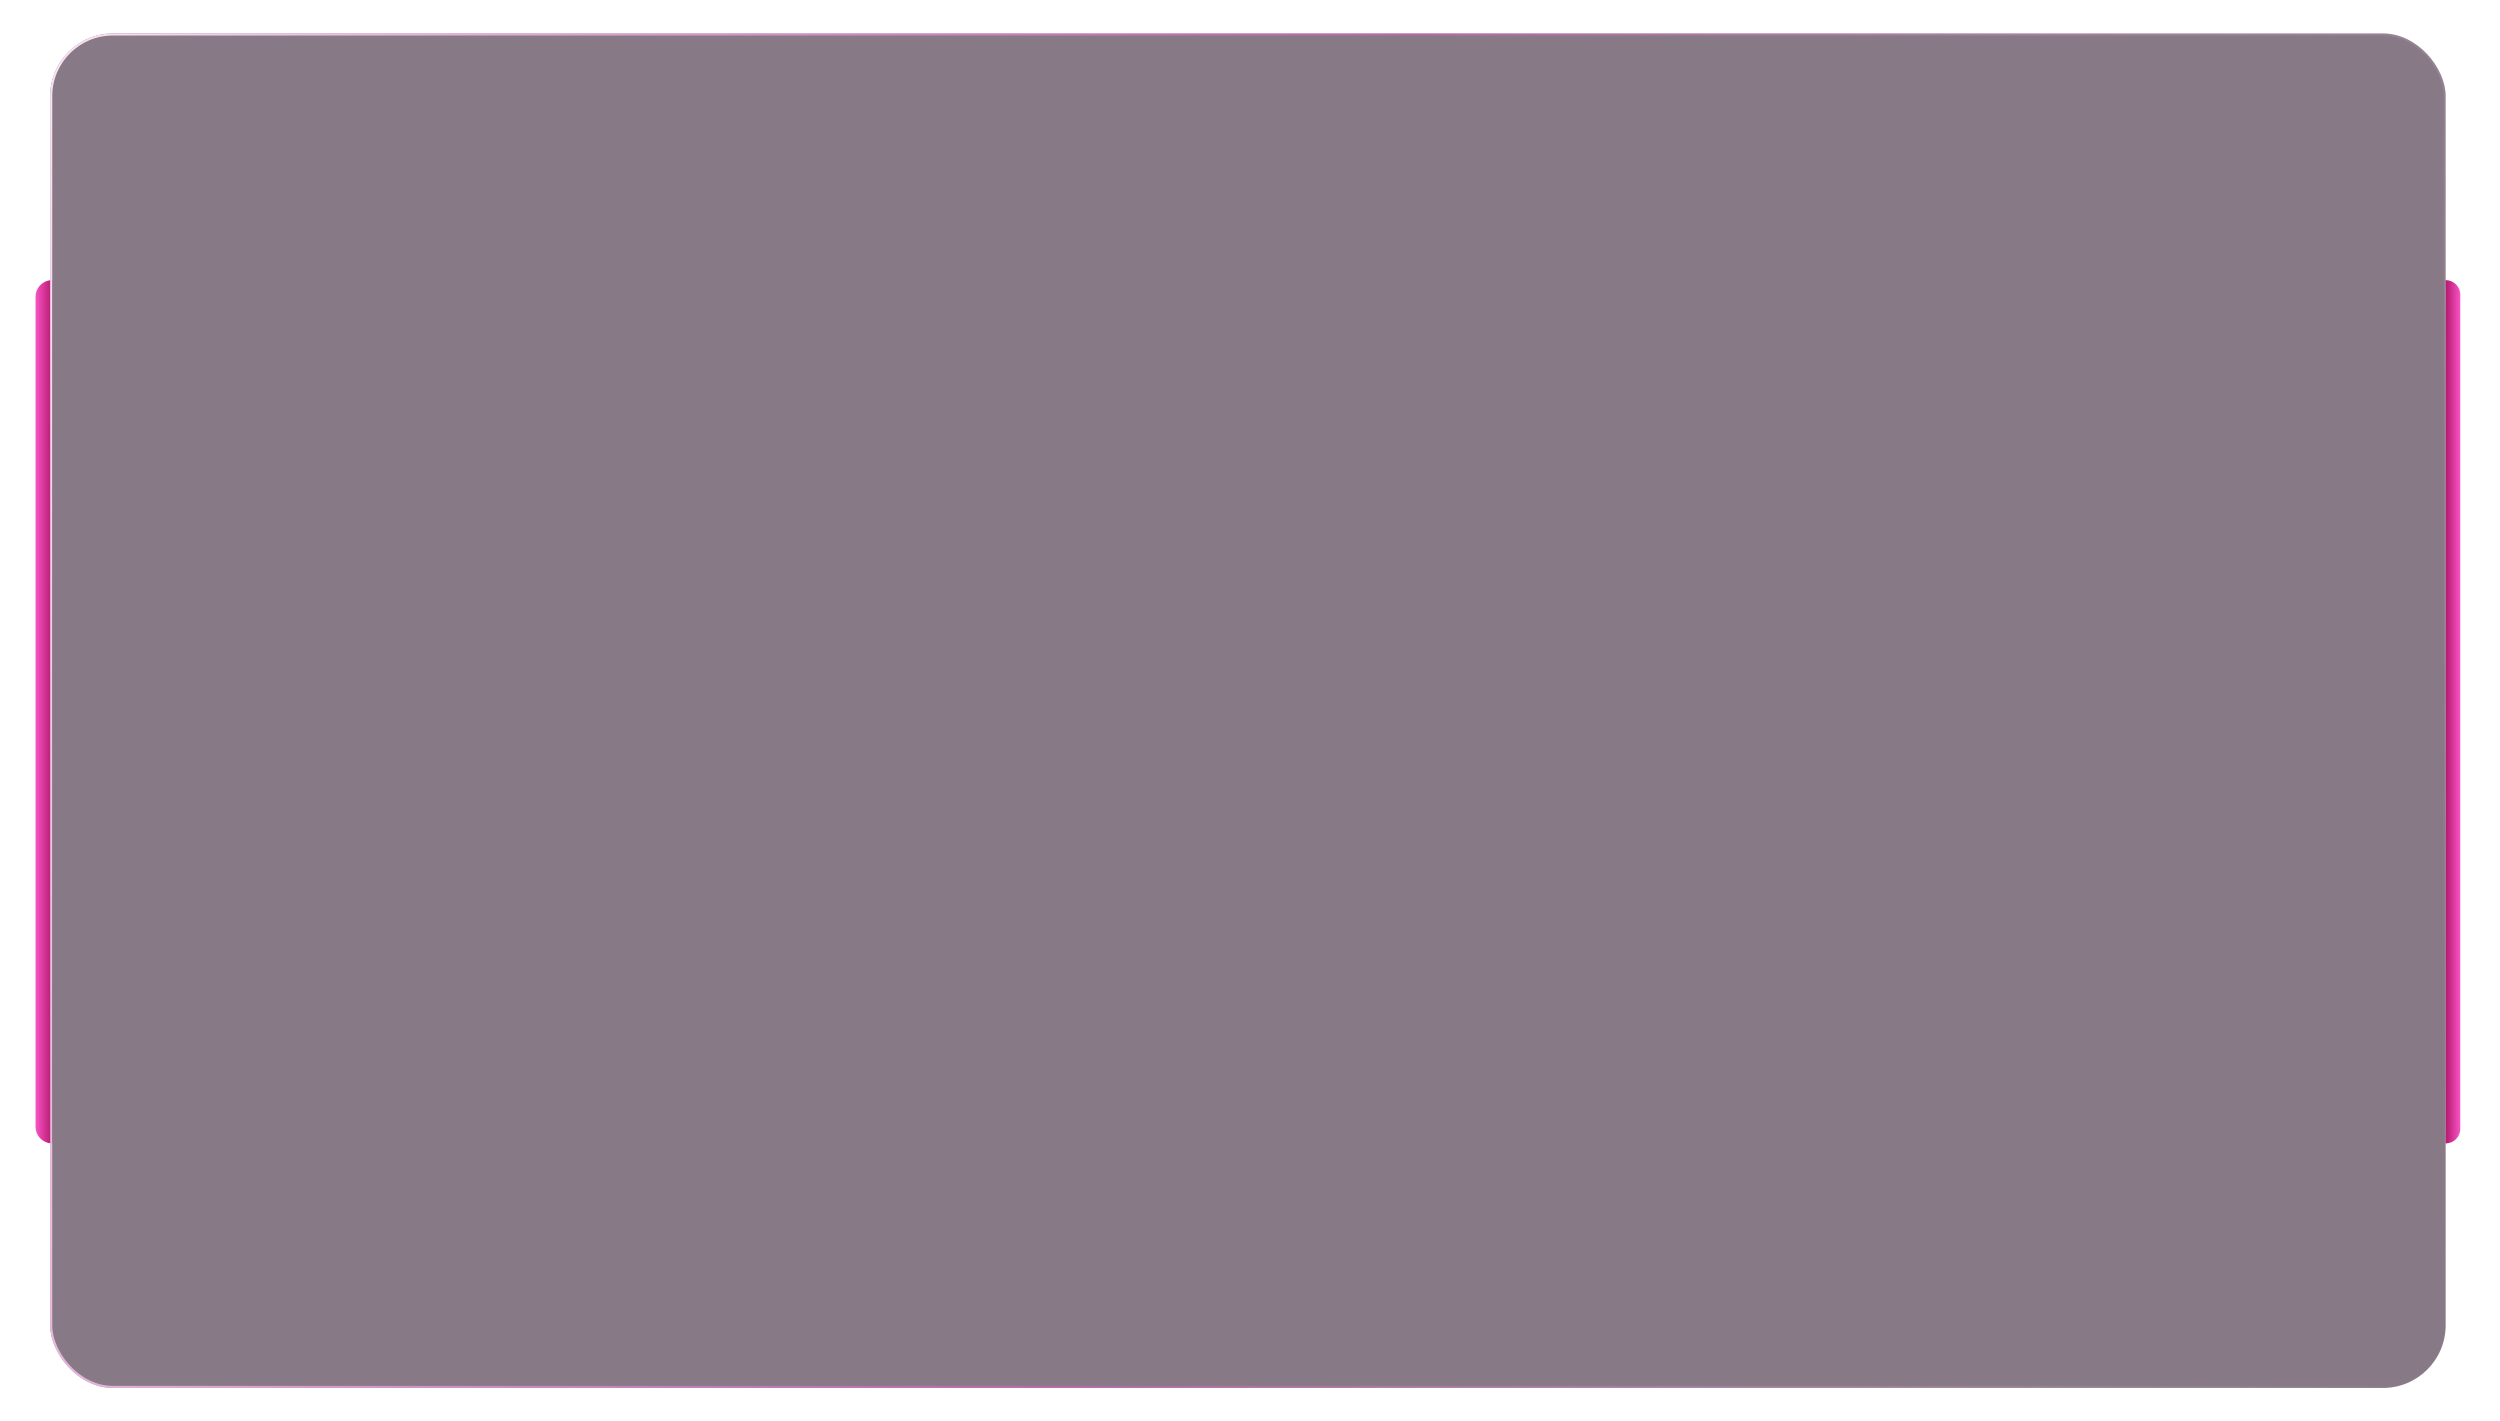 <?xml version="1.0" encoding="UTF-8"?> <svg xmlns="http://www.w3.org/2000/svg" width="1196" height="680" viewBox="0 0 1196 680" fill="none"> <g filter="url(#filter0_b_121_969)"> <path d="M17 142C17 137.582 20.582 134 25 134V134V547V547C20.582 547 17 543.418 17 539V142Z" fill="url(#paint0_linear_121_969)"></path> </g> <g filter="url(#filter1_b_121_969)"> <path d="M1177 540C1177 543.866 1173.87 547 1170 547V547L1170 134V134C1173.87 134 1177 137.134 1177 141L1177 540Z" fill="url(#paint1_linear_121_969)"></path> </g> <g filter="url(#filter2_b_121_969)"> <rect x="24" y="16" width="1146" height="648" rx="30" fill="#382134" fill-opacity="0.6"></rect> <rect x="24.5" y="16.5" width="1145" height="647" rx="29.5" stroke="url(#paint2_linear_121_969)"></rect> </g> <defs> <filter id="filter0_b_121_969" x="-28" y="89" width="98" height="503" filterUnits="userSpaceOnUse" color-interpolation-filters="sRGB"> <feFlood flood-opacity="0" result="BackgroundImageFix"></feFlood> <feGaussianBlur in="BackgroundImageFix" stdDeviation="22.5"></feGaussianBlur> <feComposite in2="SourceAlpha" operator="in" result="effect1_backgroundBlur_121_969"></feComposite> <feBlend mode="normal" in="SourceGraphic" in2="effect1_backgroundBlur_121_969" result="shape"></feBlend> </filter> <filter id="filter1_b_121_969" x="1125" y="89" width="97" height="503" filterUnits="userSpaceOnUse" color-interpolation-filters="sRGB"> <feFlood flood-opacity="0" result="BackgroundImageFix"></feFlood> <feGaussianBlur in="BackgroundImageFix" stdDeviation="22.5"></feGaussianBlur> <feComposite in2="SourceAlpha" operator="in" result="effect1_backgroundBlur_121_969"></feComposite> <feBlend mode="normal" in="SourceGraphic" in2="effect1_backgroundBlur_121_969" result="shape"></feBlend> </filter> <filter id="filter2_b_121_969" x="-41" y="-49" width="1276" height="778" filterUnits="userSpaceOnUse" color-interpolation-filters="sRGB"> <feFlood flood-opacity="0" result="BackgroundImageFix"></feFlood> <feGaussianBlur in="BackgroundImageFix" stdDeviation="32.5"></feGaussianBlur> <feComposite in2="SourceAlpha" operator="in" result="effect1_backgroundBlur_121_969"></feComposite> <feBlend mode="normal" in="SourceGraphic" in2="effect1_backgroundBlur_121_969" result="shape"></feBlend> </filter> <linearGradient id="paint0_linear_121_969" x1="17" y1="340.5" x2="24.467" y2="340.5" gradientUnits="userSpaceOnUse"> <stop stop-color="#F953C6"></stop> <stop offset="1" stop-color="#B91D73"></stop> </linearGradient> <linearGradient id="paint1_linear_121_969" x1="1177" y1="340.5" x2="1170.47" y2="340.5" gradientUnits="userSpaceOnUse"> <stop stop-color="#F953C6"></stop> <stop offset="1" stop-color="#B91D73"></stop> </linearGradient> <linearGradient id="paint2_linear_121_969" x1="24" y1="16" x2="1255.24" y2="335.531" gradientUnits="userSpaceOnUse"> <stop stop-color="#FBE4F6"></stop> <stop offset="0.5" stop-color="#E35AC5" stop-opacity="0.5"></stop> <stop offset="1" stop-color="#FBE4F6" stop-opacity="0"></stop> </linearGradient> </defs> </svg> 